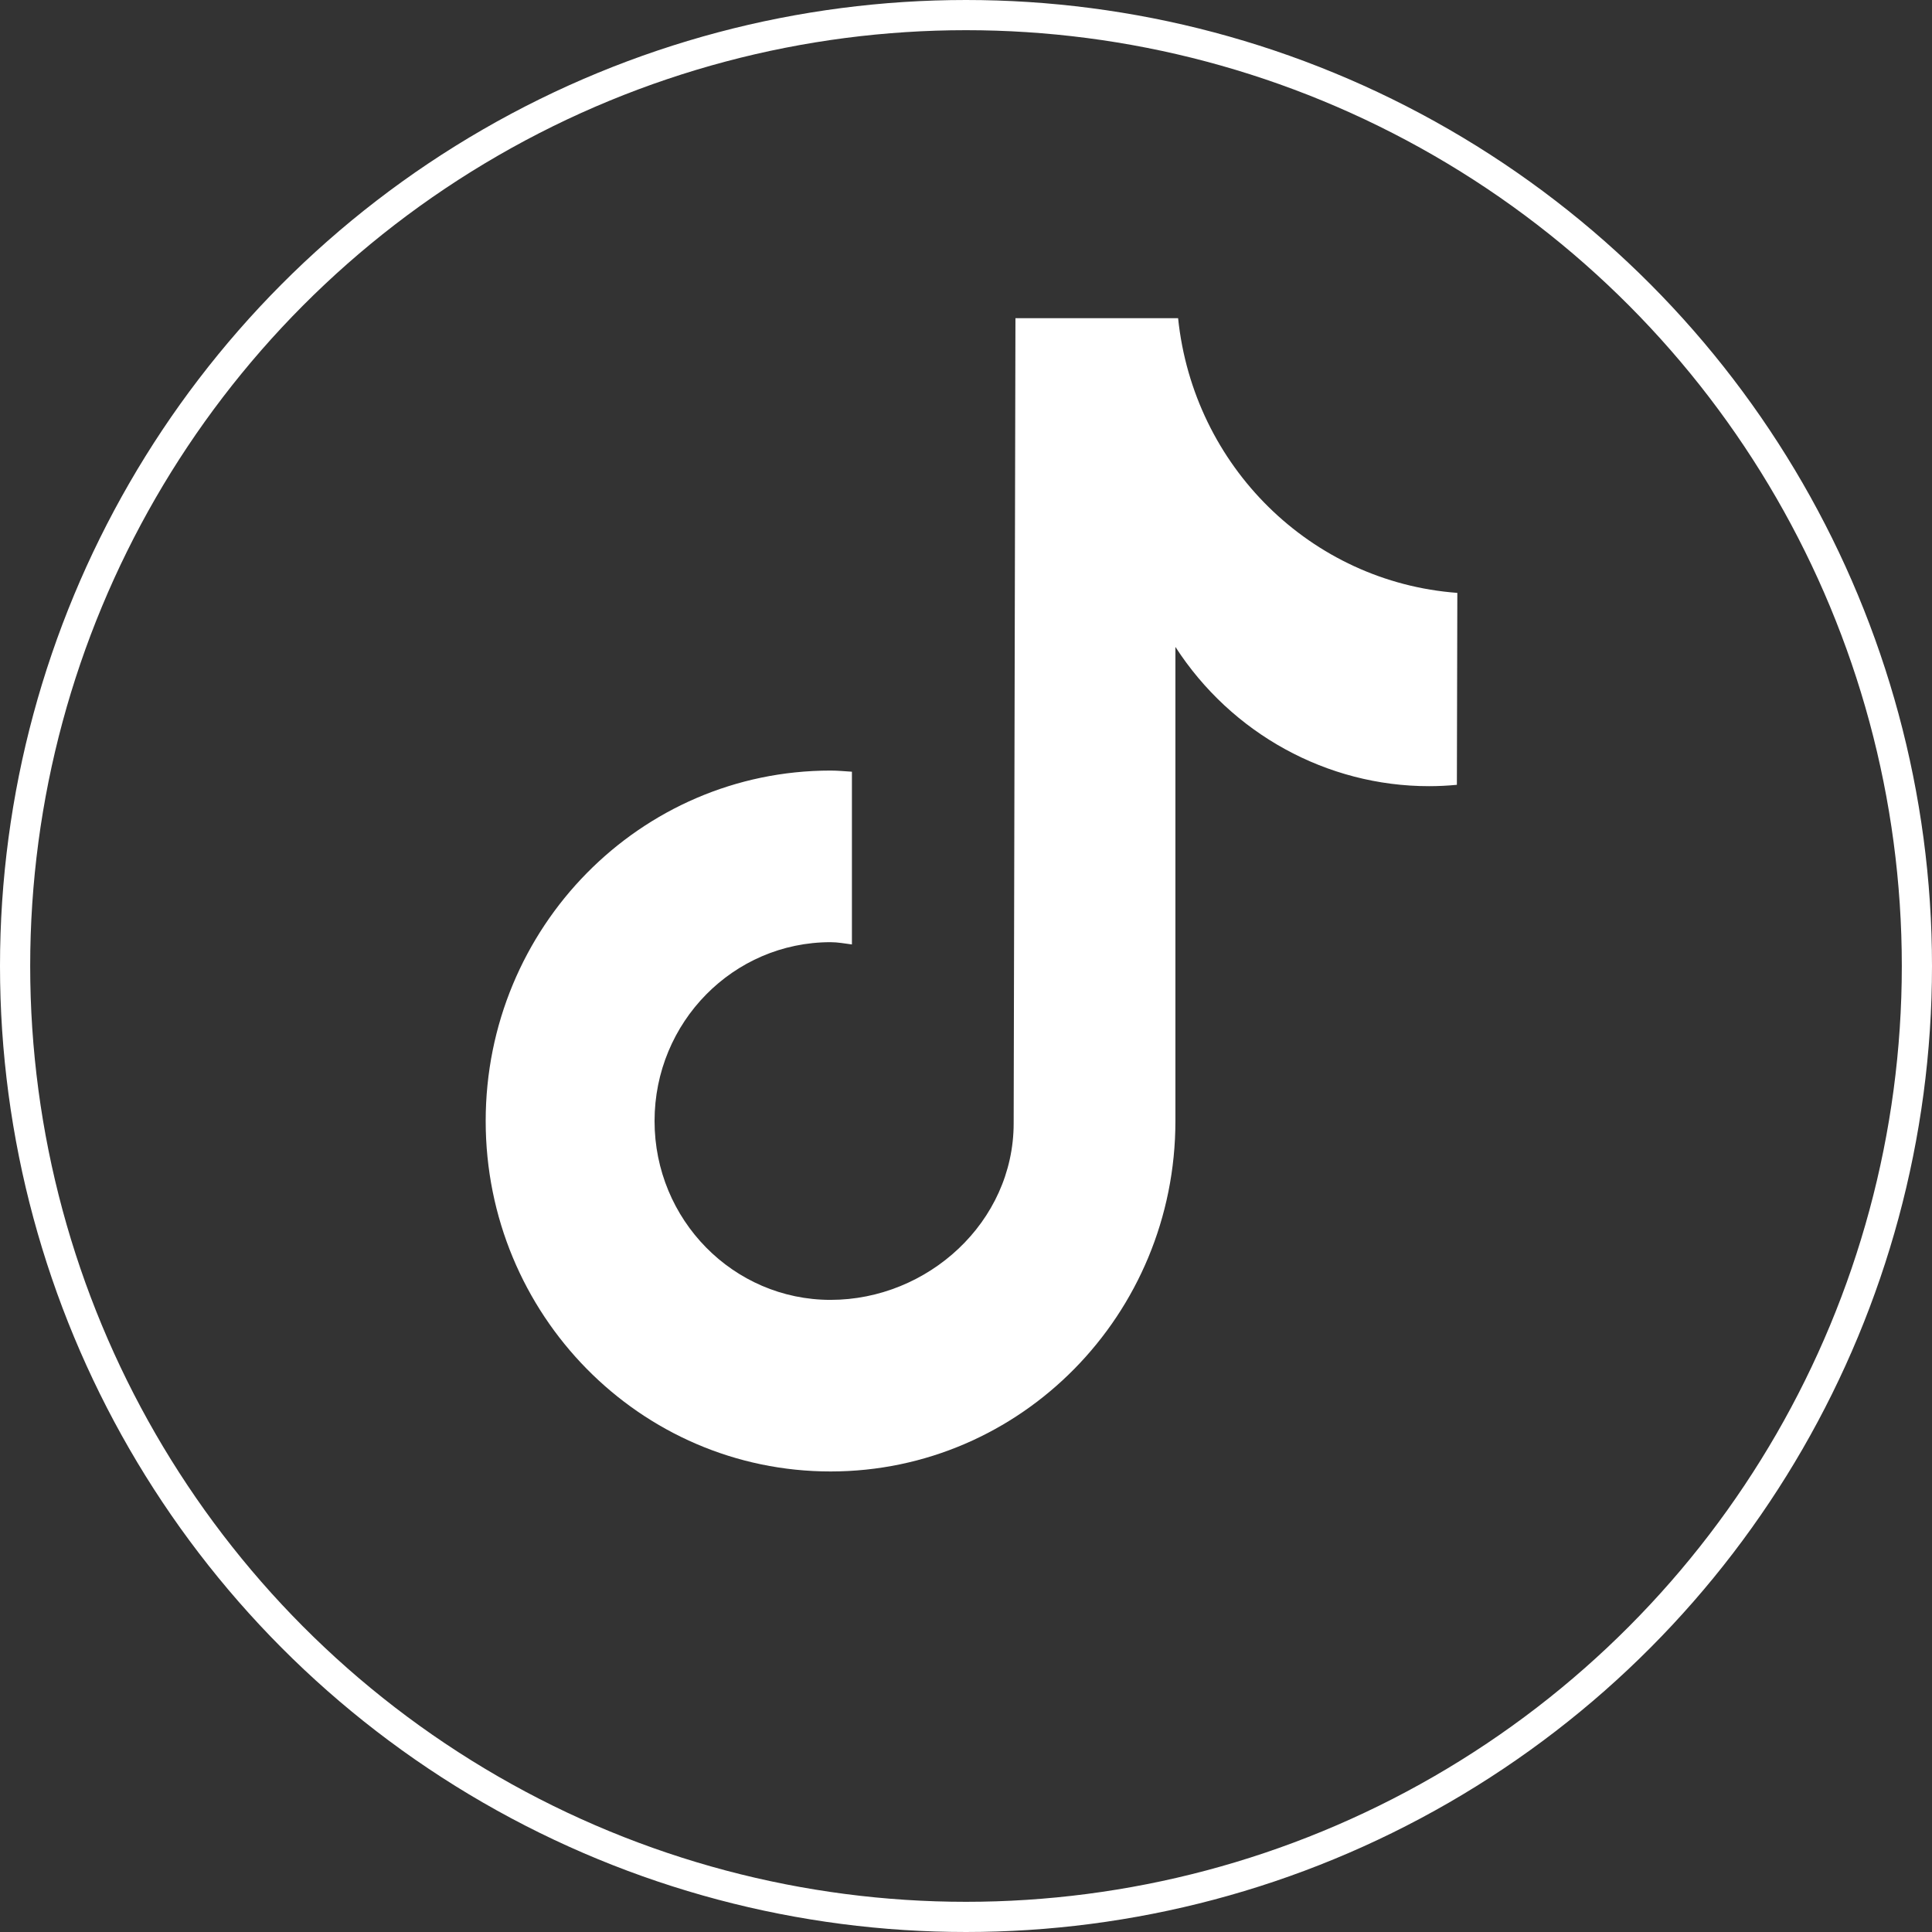 <?xml version="1.0" encoding="UTF-8"?> <svg xmlns="http://www.w3.org/2000/svg" width="64" height="64" viewBox="0 0 64 64" fill="none"><rect x="0" y="0" width="64" height="64" fill="#333333" stroke="none"/><circle cx="32" cy="32" r="31.5" stroke="white"></circle><path d="M48.261 25.998C47.951 26.028 47.642 26.043 47.34 26.043C43.957 26.043 40.795 24.306 38.937 21.43V37.135C38.937 43.547 33.822 48.744 27.513 48.744C21.204 48.744 16.089 43.547 16.089 37.135C16.089 30.724 21.204 25.526 27.513 25.526C27.749 25.526 27.985 25.549 28.221 25.564V31.286C27.985 31.256 27.757 31.211 27.513 31.211C24.293 31.211 21.683 33.862 21.683 37.135C21.683 40.408 24.293 43.06 27.513 43.06C30.734 43.06 33.579 40.483 33.579 37.21L33.638 10.54H39.026C39.534 15.445 43.426 19.28 48.276 19.64L48.261 25.998Z" fill="white"></path></svg> 